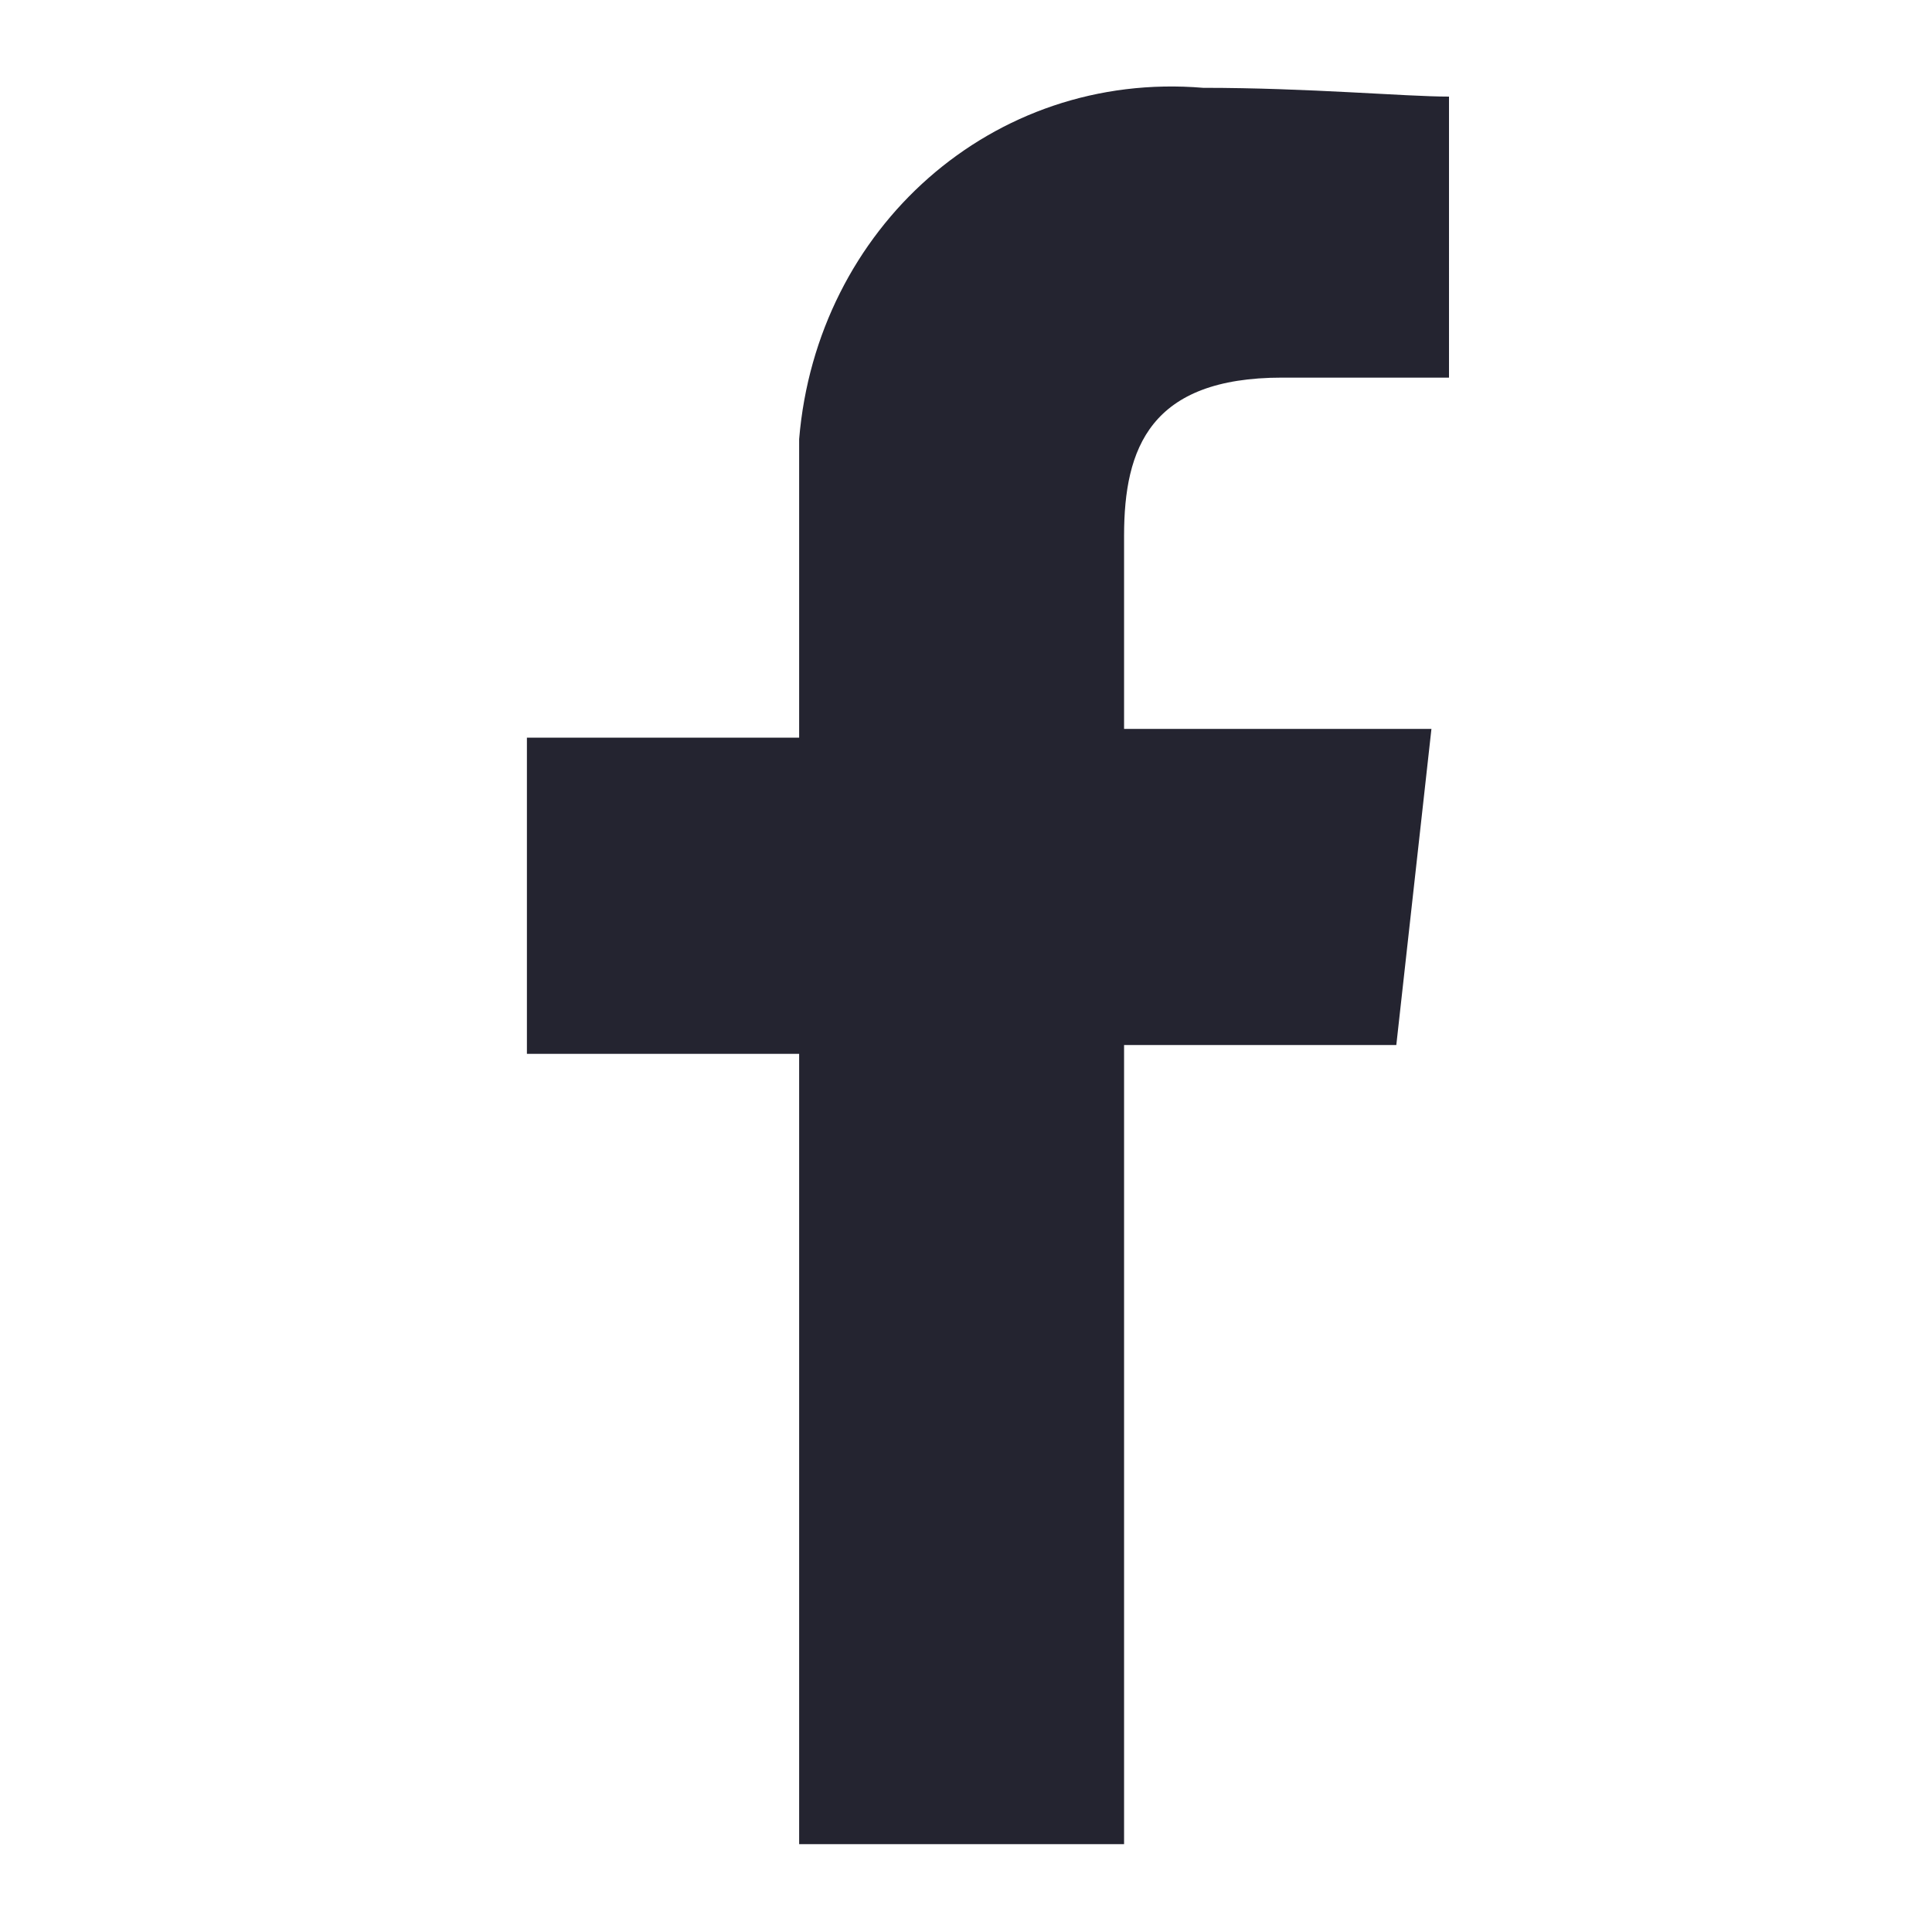 <?xml version="1.0" encoding="utf-8"?>
<!-- Generator: Adobe Illustrator 25.0.1, SVG Export Plug-In . SVG Version: 6.00 Build 0)  -->
<svg version="1.1" id="レイヤー_1" xmlns="http://www.w3.org/2000/svg" xmlns:xlink="http://www.w3.org/1999/xlink" x="0px"
	 y="0px" viewBox="0 0 22 22" style="enable-background:new 0 0 22 22;" xml:space="preserve">
<style type="text/css">
	.st0{fill-rule:evenodd;clip-rule:evenodd;fill:#242430;}
</style>
<g>
	<path id="パス_1" class="st0" d="M12.8,21v-9.1h3.1l0.4-3.6h-3.5V6.1c0-1,0.3-1.8,1.8-1.8h1.9V1.1C16,1.1,14.9,1,13.7,1
		c-2.4-0.2-4.4,1.6-4.6,4l0,0c0,0.2,0,0.4,0,0.7v2.7H6V12h3.1v9H12.8z"/>
</g>
</svg>